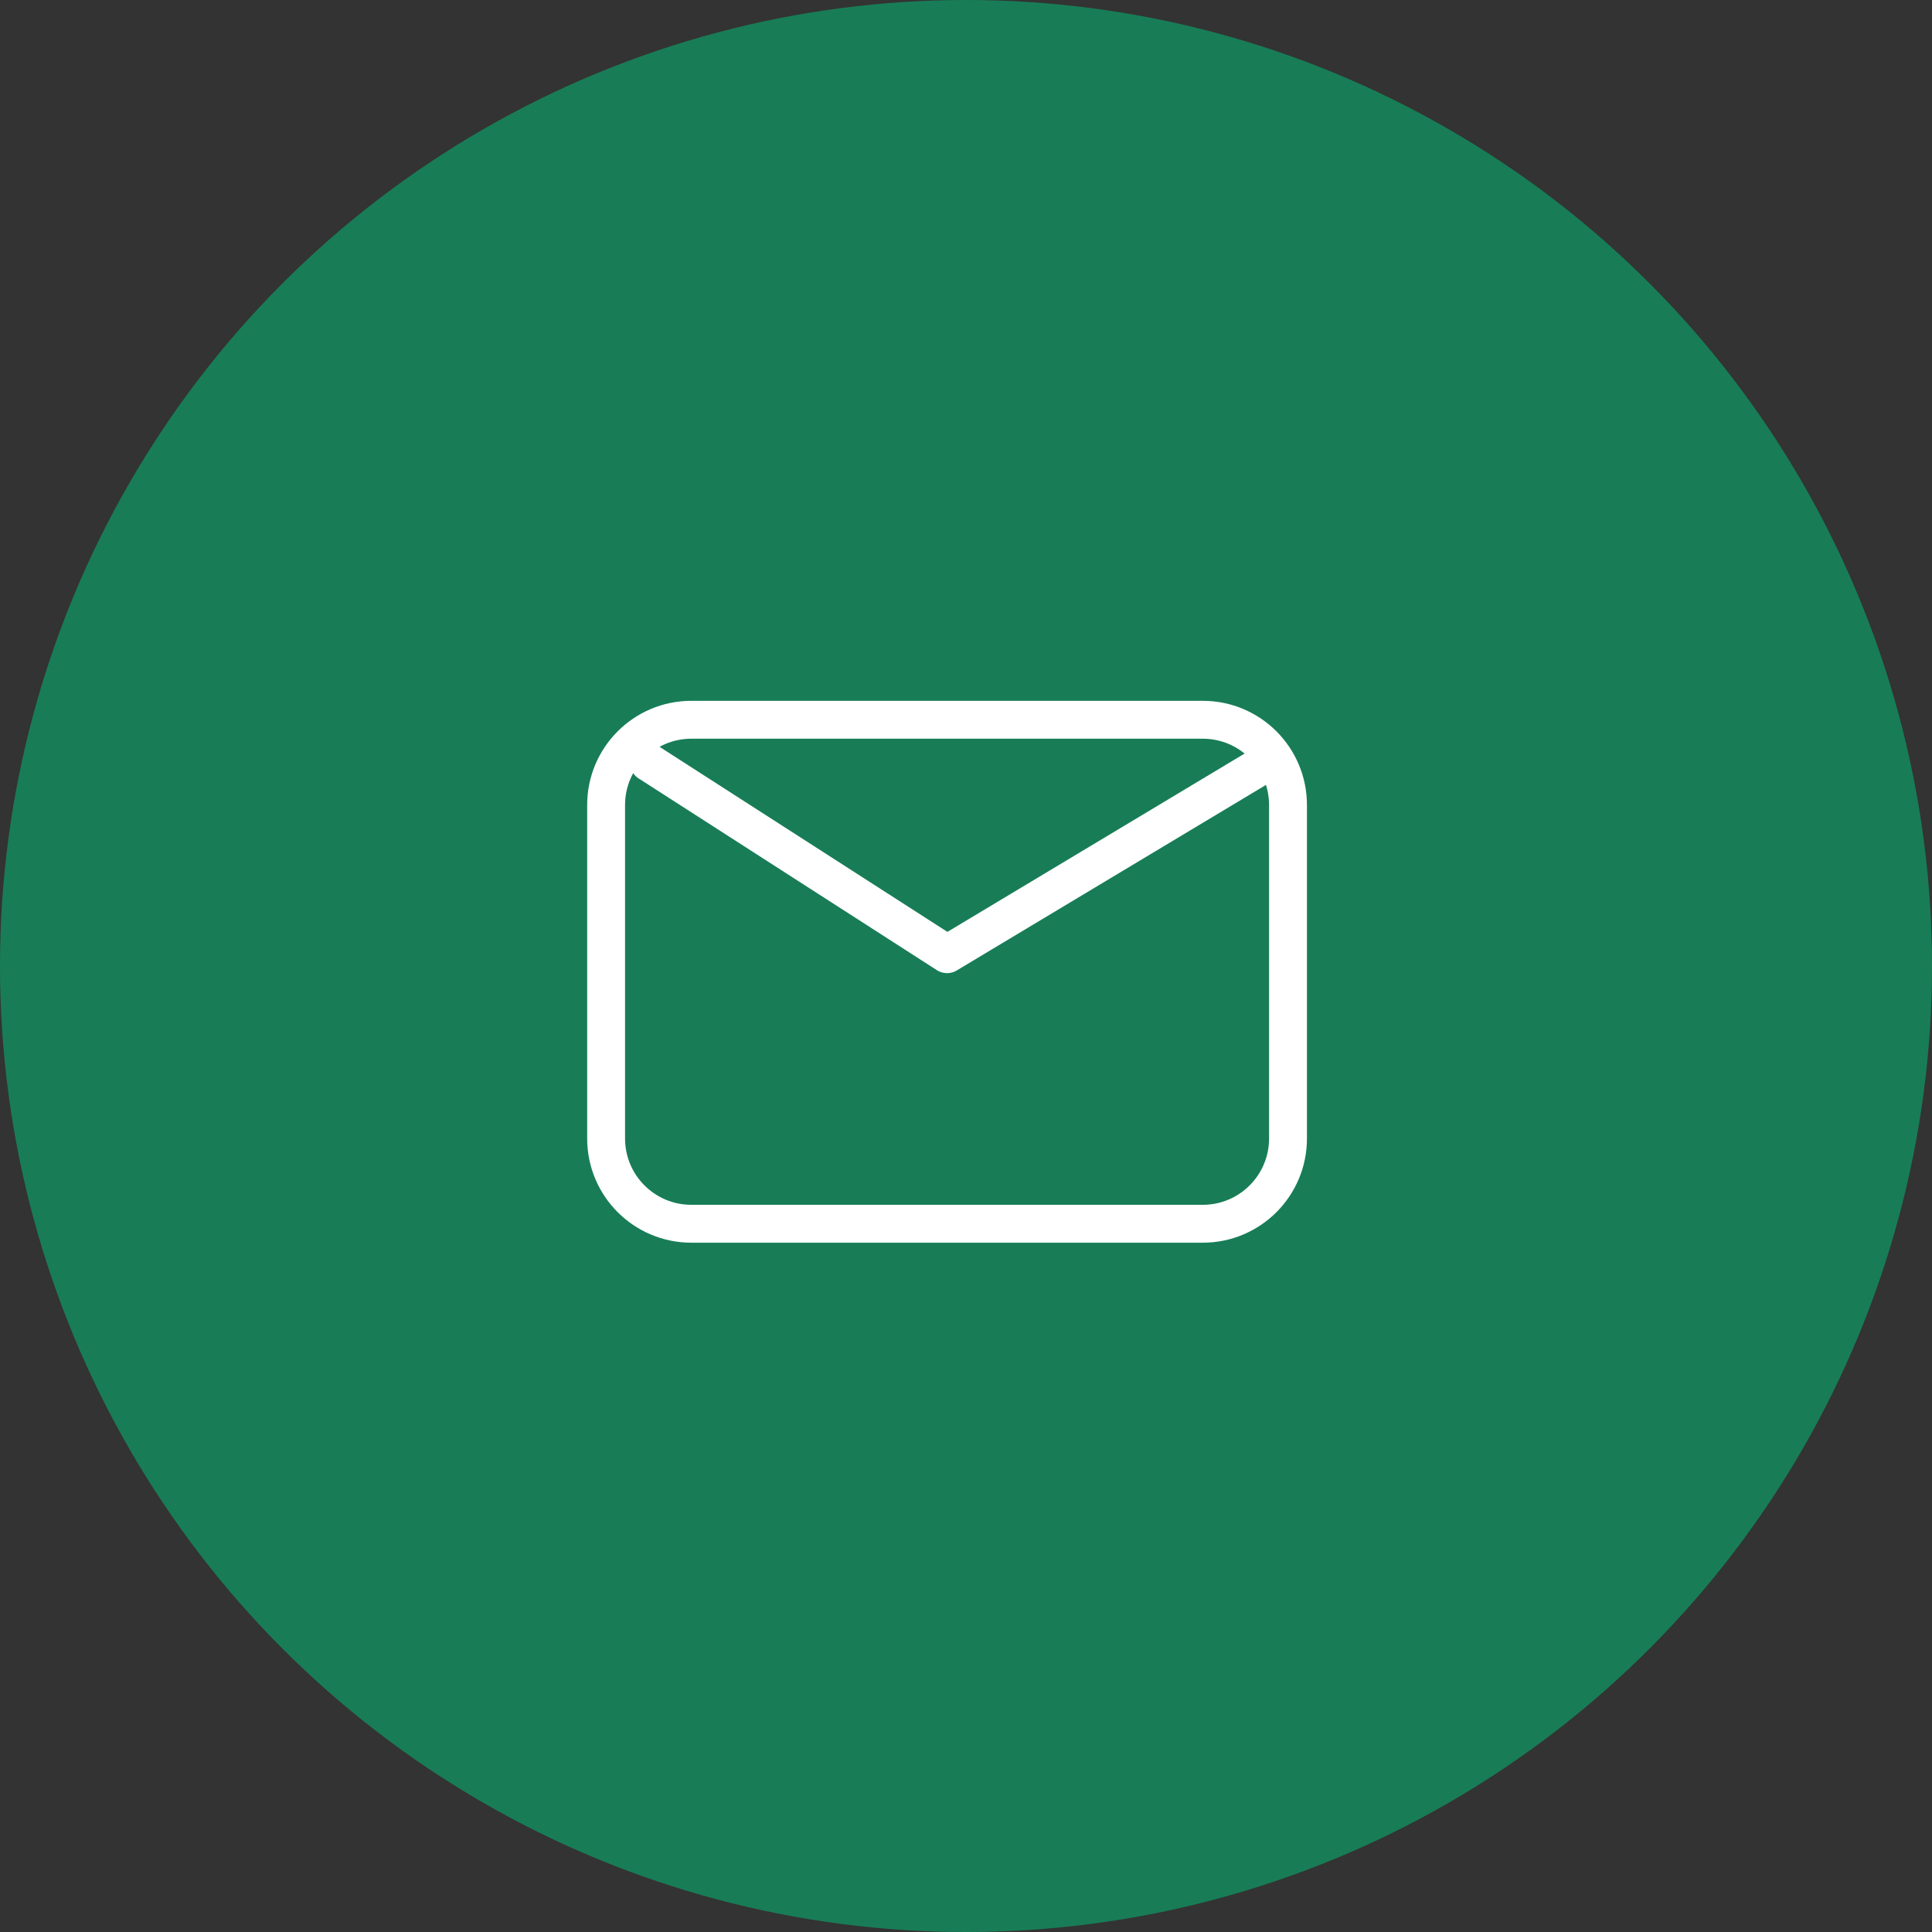<?xml version="1.0" encoding="UTF-8"?> <svg xmlns="http://www.w3.org/2000/svg" width="51" height="51" viewBox="0 0 51 51" fill="none"><rect x="0" y="0" width="51" height="51" fill="#333333" stroke="none"/><circle cx="25.5" cy="25.5" r="25.5" fill="#187D57"></circle><path d="M17.125 20.125L25 25.188L33.438 20.125M18.25 32.304C17.007 32.304 16 31.297 16 30.054V21.25C16 20.007 17.007 19 18.25 19H31.75C32.993 19 34 20.007 34 21.25V30.054C34 31.297 32.993 32.304 31.75 32.304H18.25Z" stroke="white" stroke-linecap="round" stroke-linejoin="round"></path></svg> 